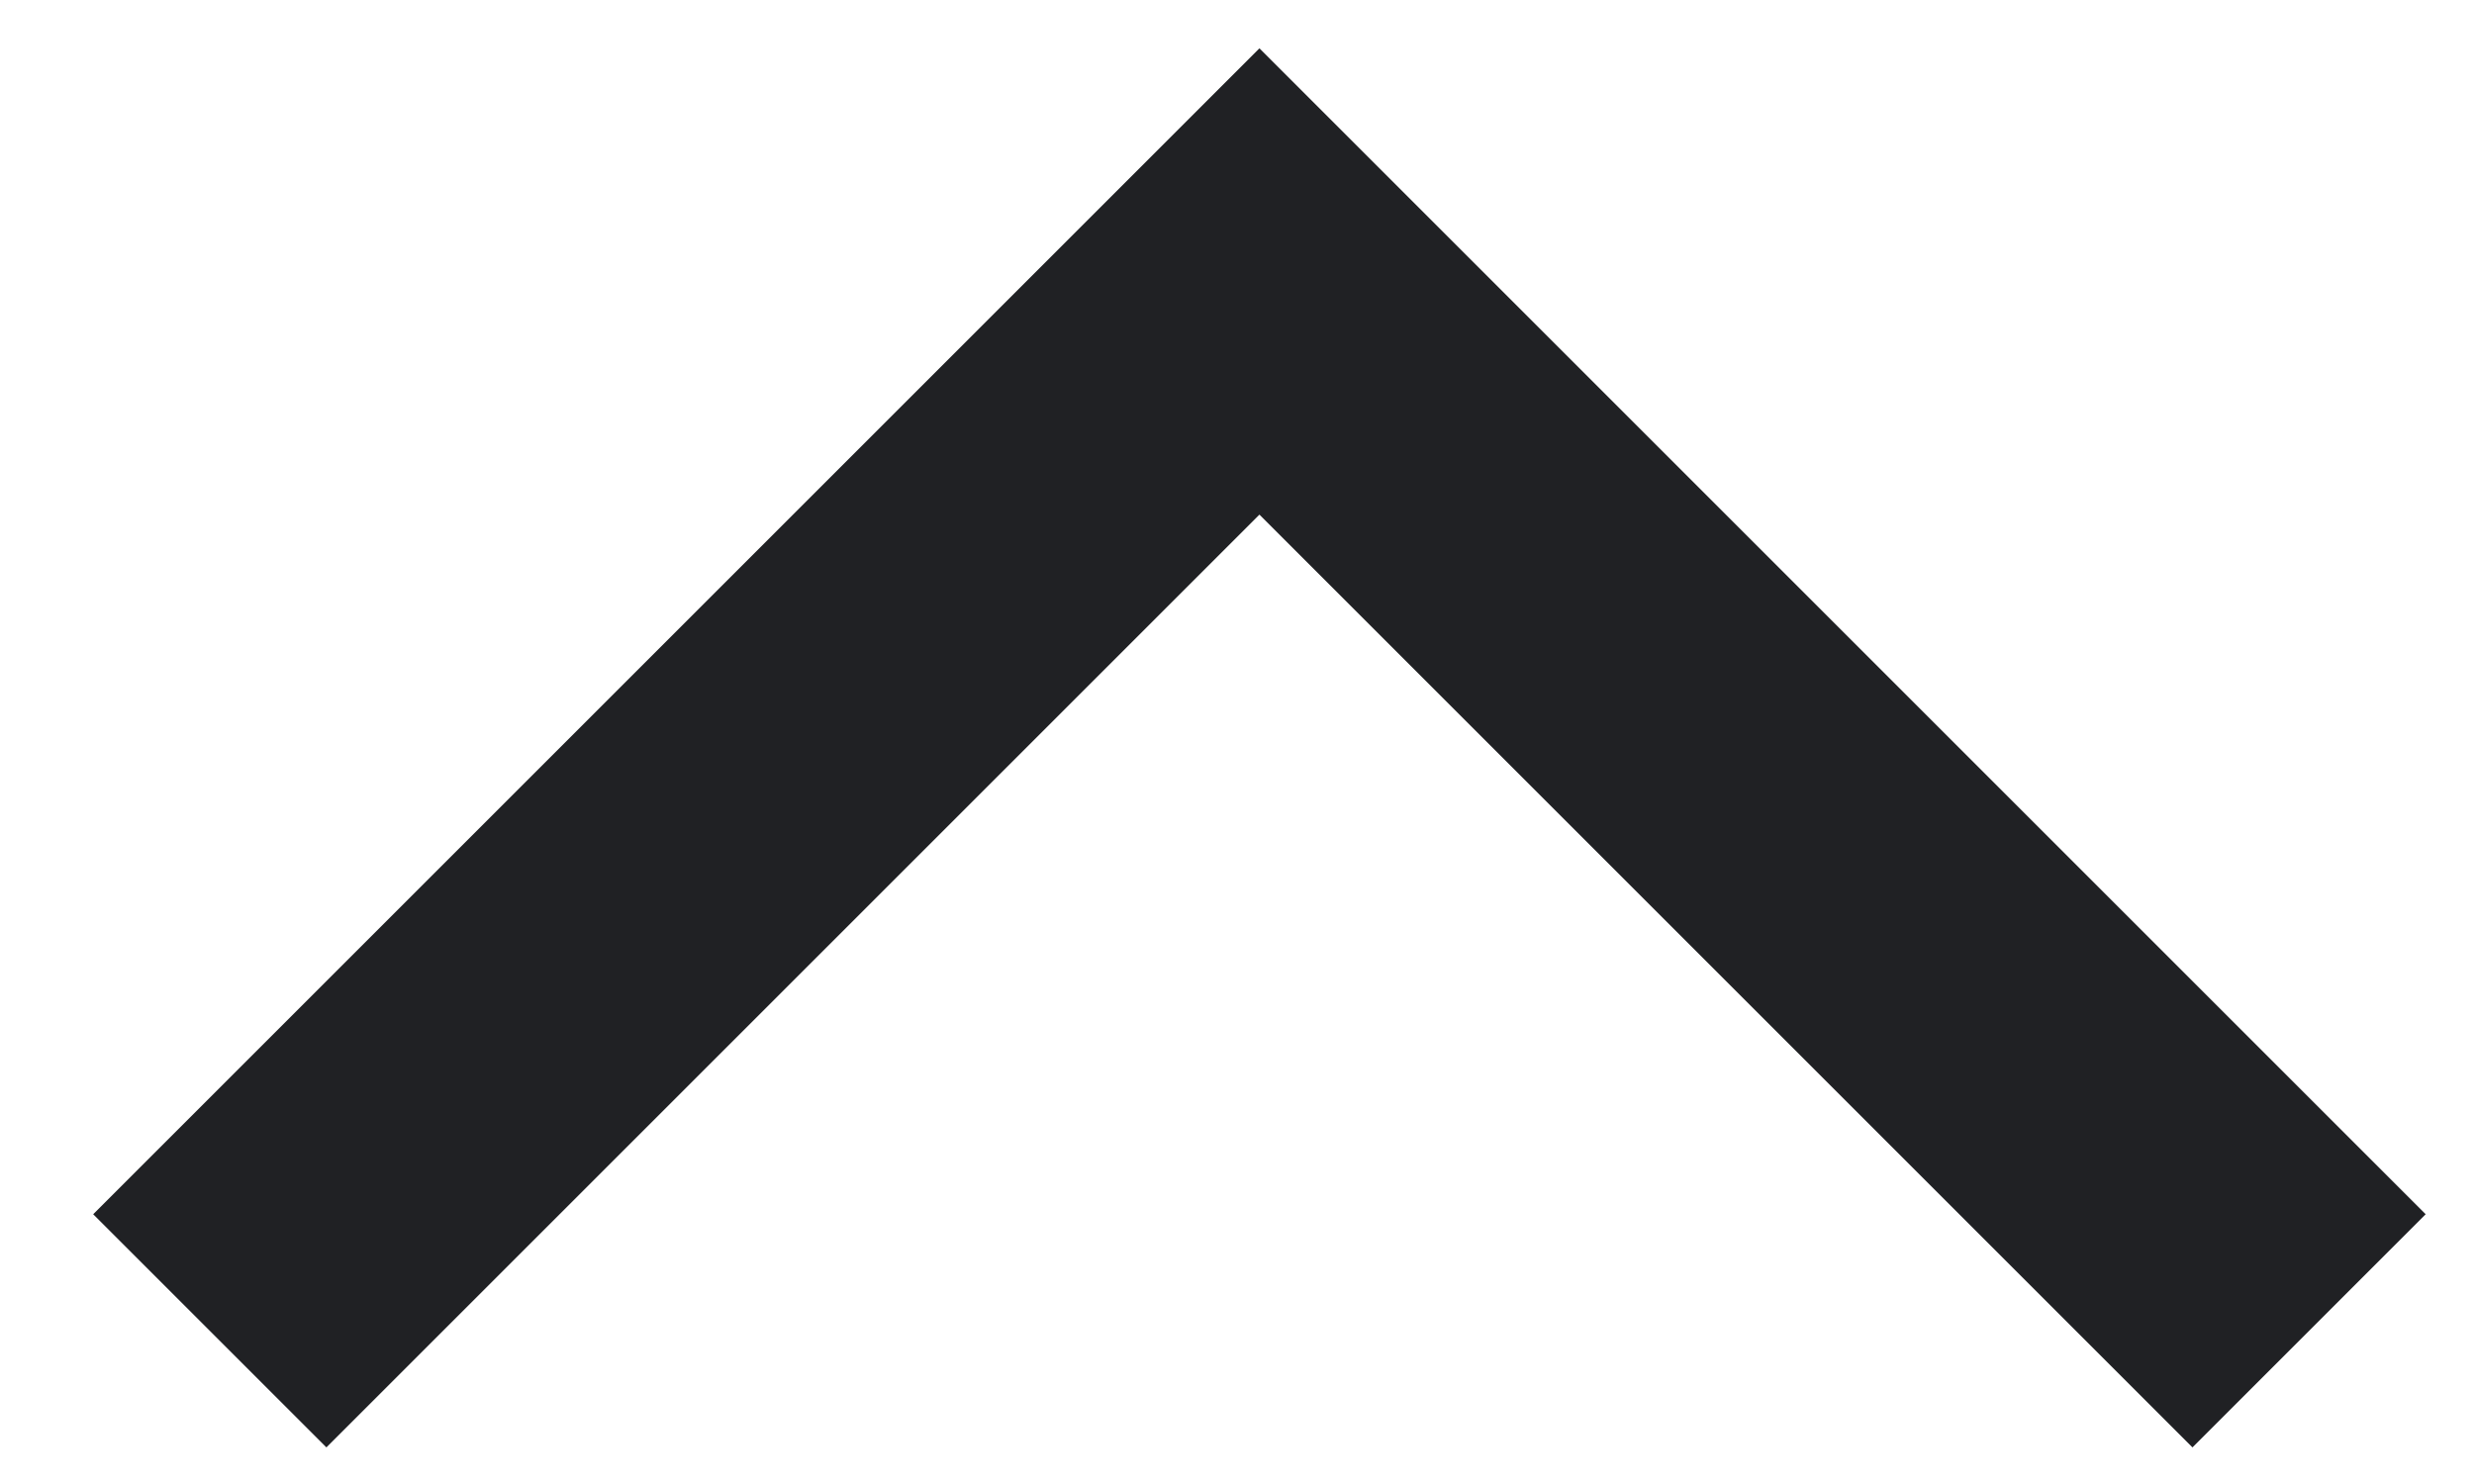 <svg width="15" height="9" viewBox="0 0 15 9" fill="none" xmlns="http://www.w3.org/2000/svg">
<path fill-rule="evenodd" clip-rule="evenodd" d="M0.565 7.364L7.636 0.293L14.707 7.364L13.293 8.778L7.636 3.121L1.979 8.778L0.565 7.364Z" fill="#202124"/>
</svg>
